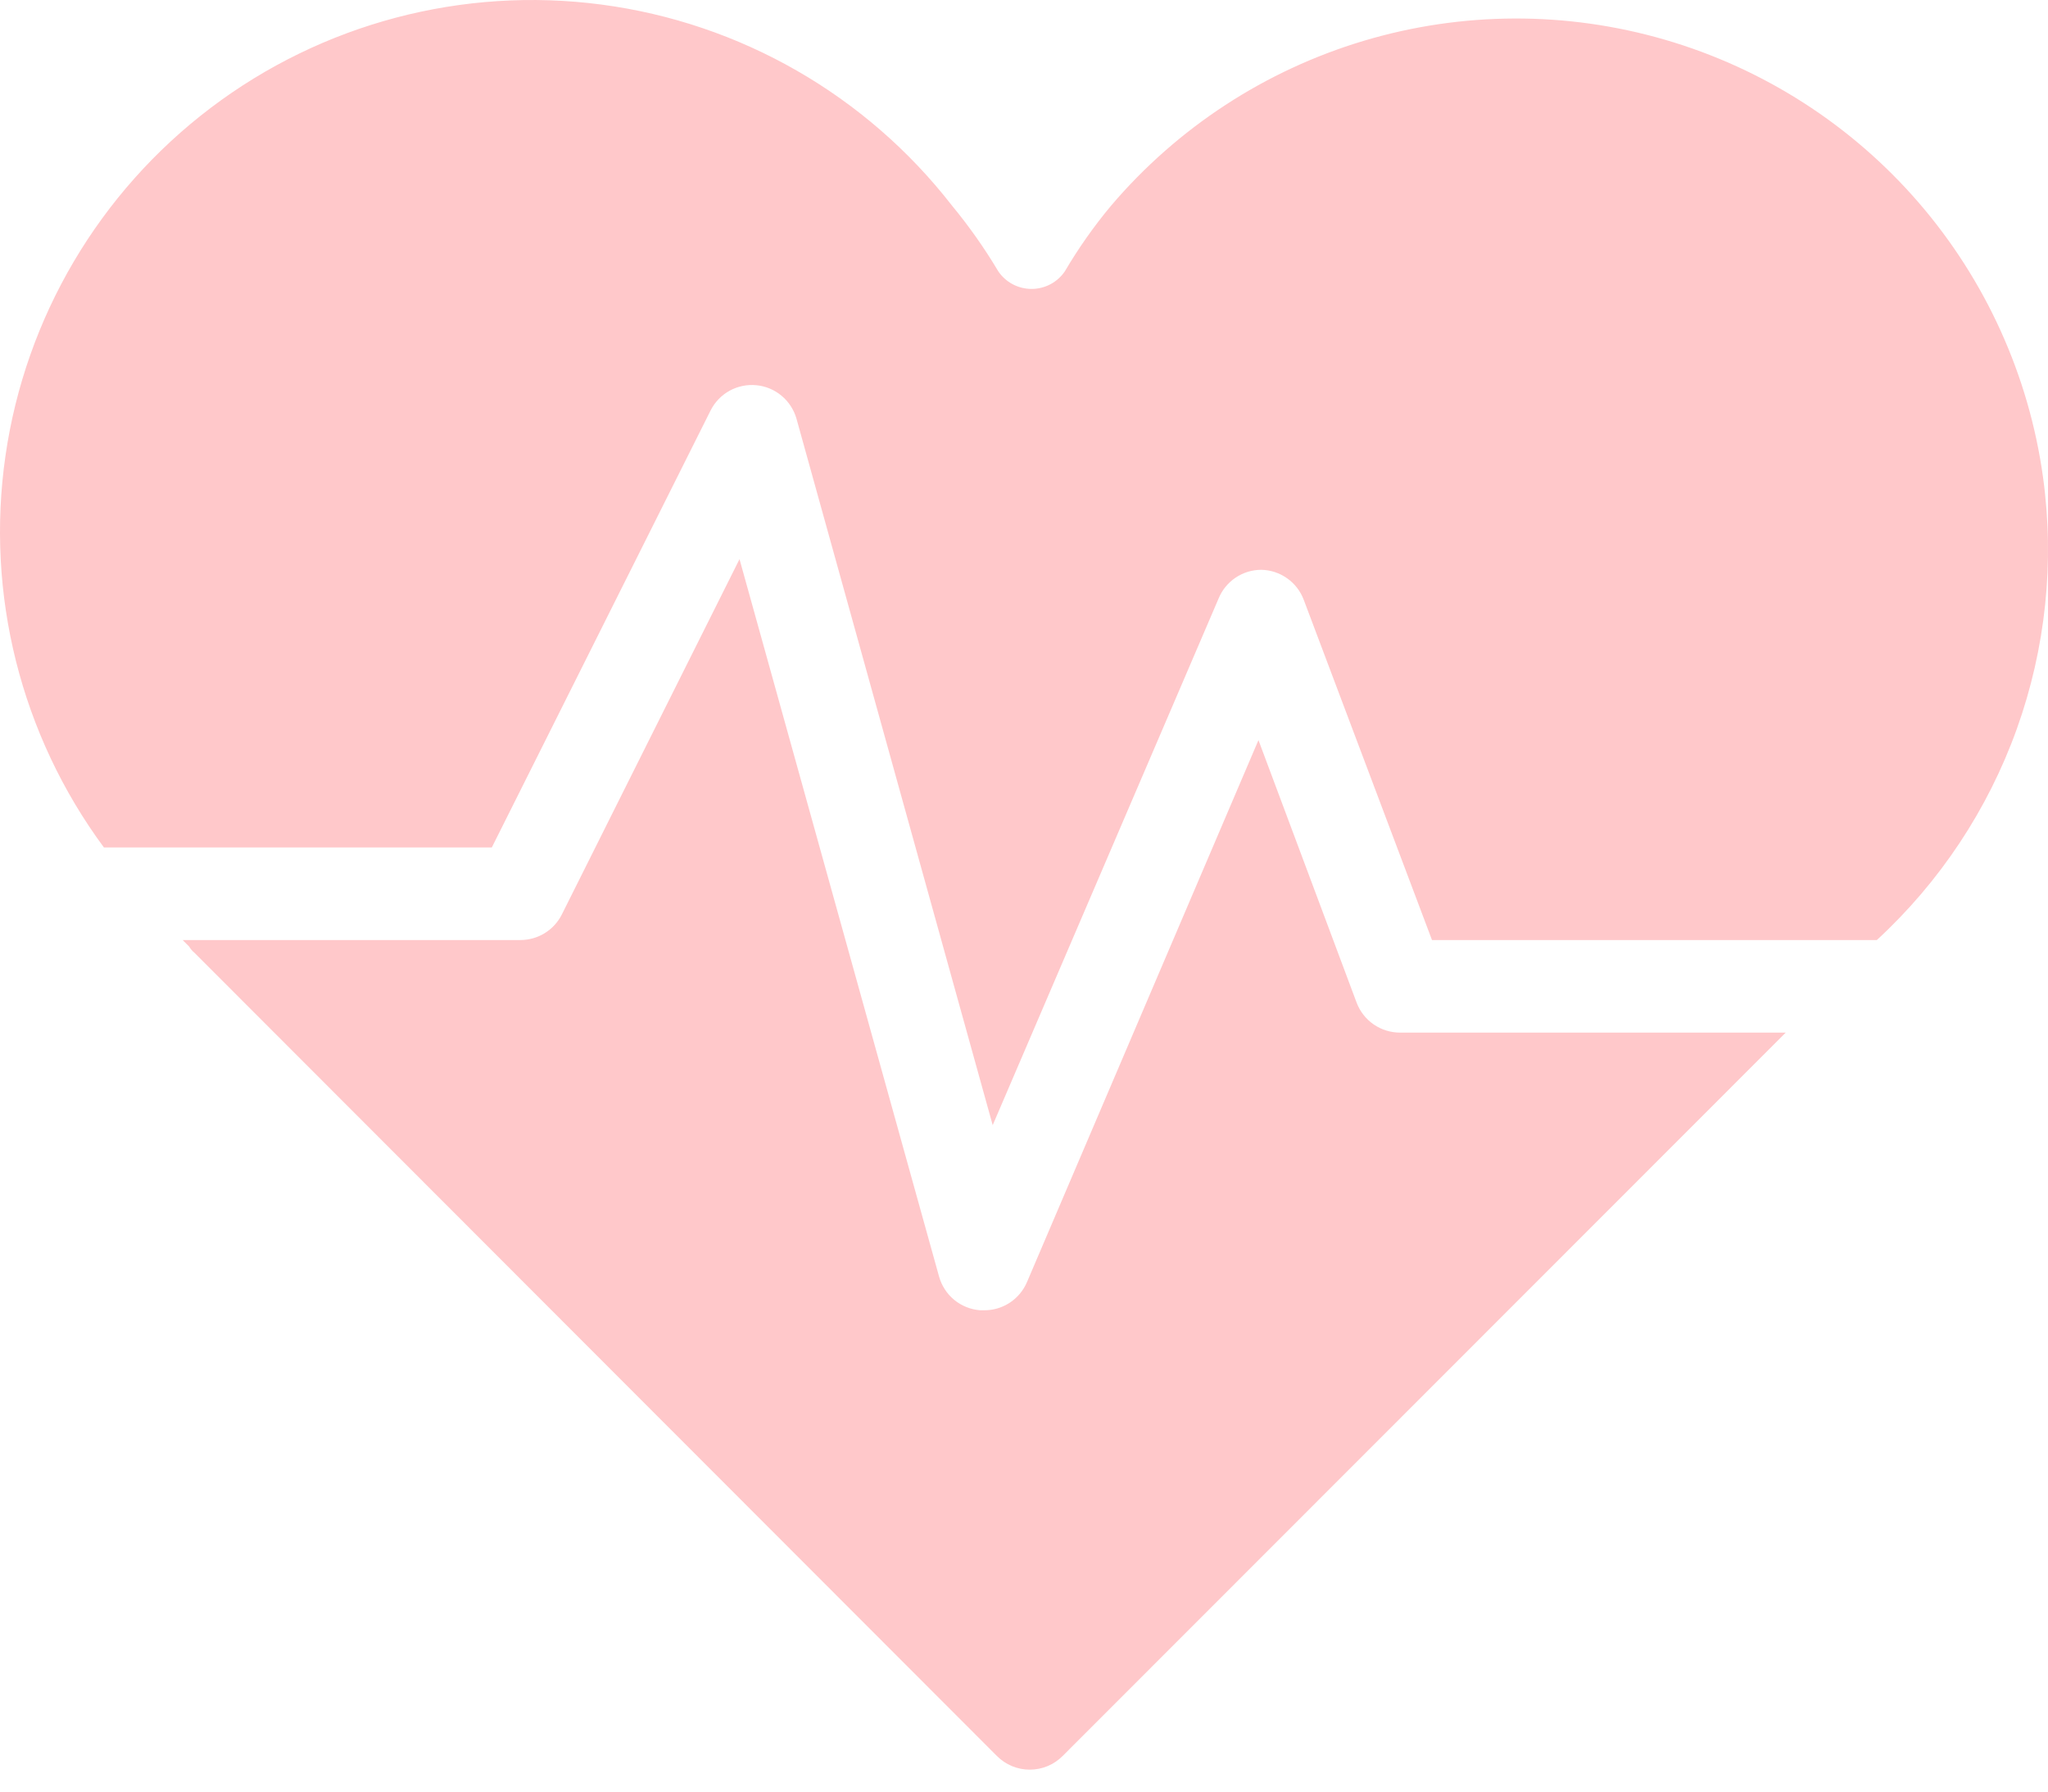 <svg width="56" height="49" viewBox="0 0 56 49" fill="none" xmlns="http://www.w3.org/2000/svg">
<path d="M13.448 23.178L19.435 11.217C19.551 10.991 19.732 10.806 19.954 10.684C20.177 10.563 20.431 10.511 20.683 10.536C20.935 10.56 21.175 10.66 21.369 10.822C21.564 10.984 21.706 11.201 21.777 11.445L27.144 30.773L33.321 16.369C33.416 16.137 33.577 15.94 33.784 15.8C33.991 15.66 34.235 15.585 34.485 15.584C34.739 15.588 34.986 15.669 35.194 15.816C35.402 15.962 35.561 16.168 35.65 16.407L39.156 25.71H51.32C53.042 24.123 54.355 22.143 55.146 19.939C55.937 17.735 56.184 15.372 55.864 13.052C55.479 10.274 54.298 7.666 52.465 5.543C50.631 3.42 48.223 1.873 45.53 1.088C42.837 0.302 39.974 0.313 37.287 1.117C34.6 1.922 32.202 3.486 30.384 5.622C29.913 6.185 29.49 6.787 29.118 7.419C29.017 7.568 28.881 7.69 28.723 7.774C28.564 7.858 28.387 7.902 28.207 7.902C28.027 7.902 27.85 7.858 27.691 7.774C27.532 7.69 27.396 7.568 27.296 7.419C26.921 6.789 26.497 6.188 26.03 5.622C23.683 2.6 20.239 0.625 16.446 0.125C12.653 -0.375 8.815 0.639 5.765 2.948C2.715 5.258 0.697 8.676 0.15 12.463C-0.398 16.25 0.569 20.1 2.841 23.178H13.448Z" fill="#FFC8CA"/>
<path d="M38.284 28.242C38.026 28.242 37.773 28.164 37.56 28.017C37.347 27.87 37.185 27.661 37.094 27.419L34.411 20.242L28.082 35.064C27.983 35.297 27.817 35.495 27.605 35.633C27.393 35.77 27.145 35.841 26.892 35.836H26.804C26.544 35.817 26.296 35.718 26.094 35.553C25.892 35.387 25.747 35.164 25.677 34.912L20.221 15.293L15.361 25.014C15.256 25.223 15.095 25.398 14.896 25.521C14.697 25.644 14.468 25.709 14.234 25.71H4.994L5.171 25.887C5.211 25.955 5.263 26.015 5.323 26.064L27.259 48.026C27.377 48.144 27.517 48.239 27.671 48.303C27.825 48.367 27.991 48.4 28.158 48.4C28.325 48.4 28.491 48.367 28.645 48.303C28.799 48.239 28.939 48.144 29.057 48.026L48.828 28.242H38.284Z" fill="#FFC8CA"/>
</svg>
